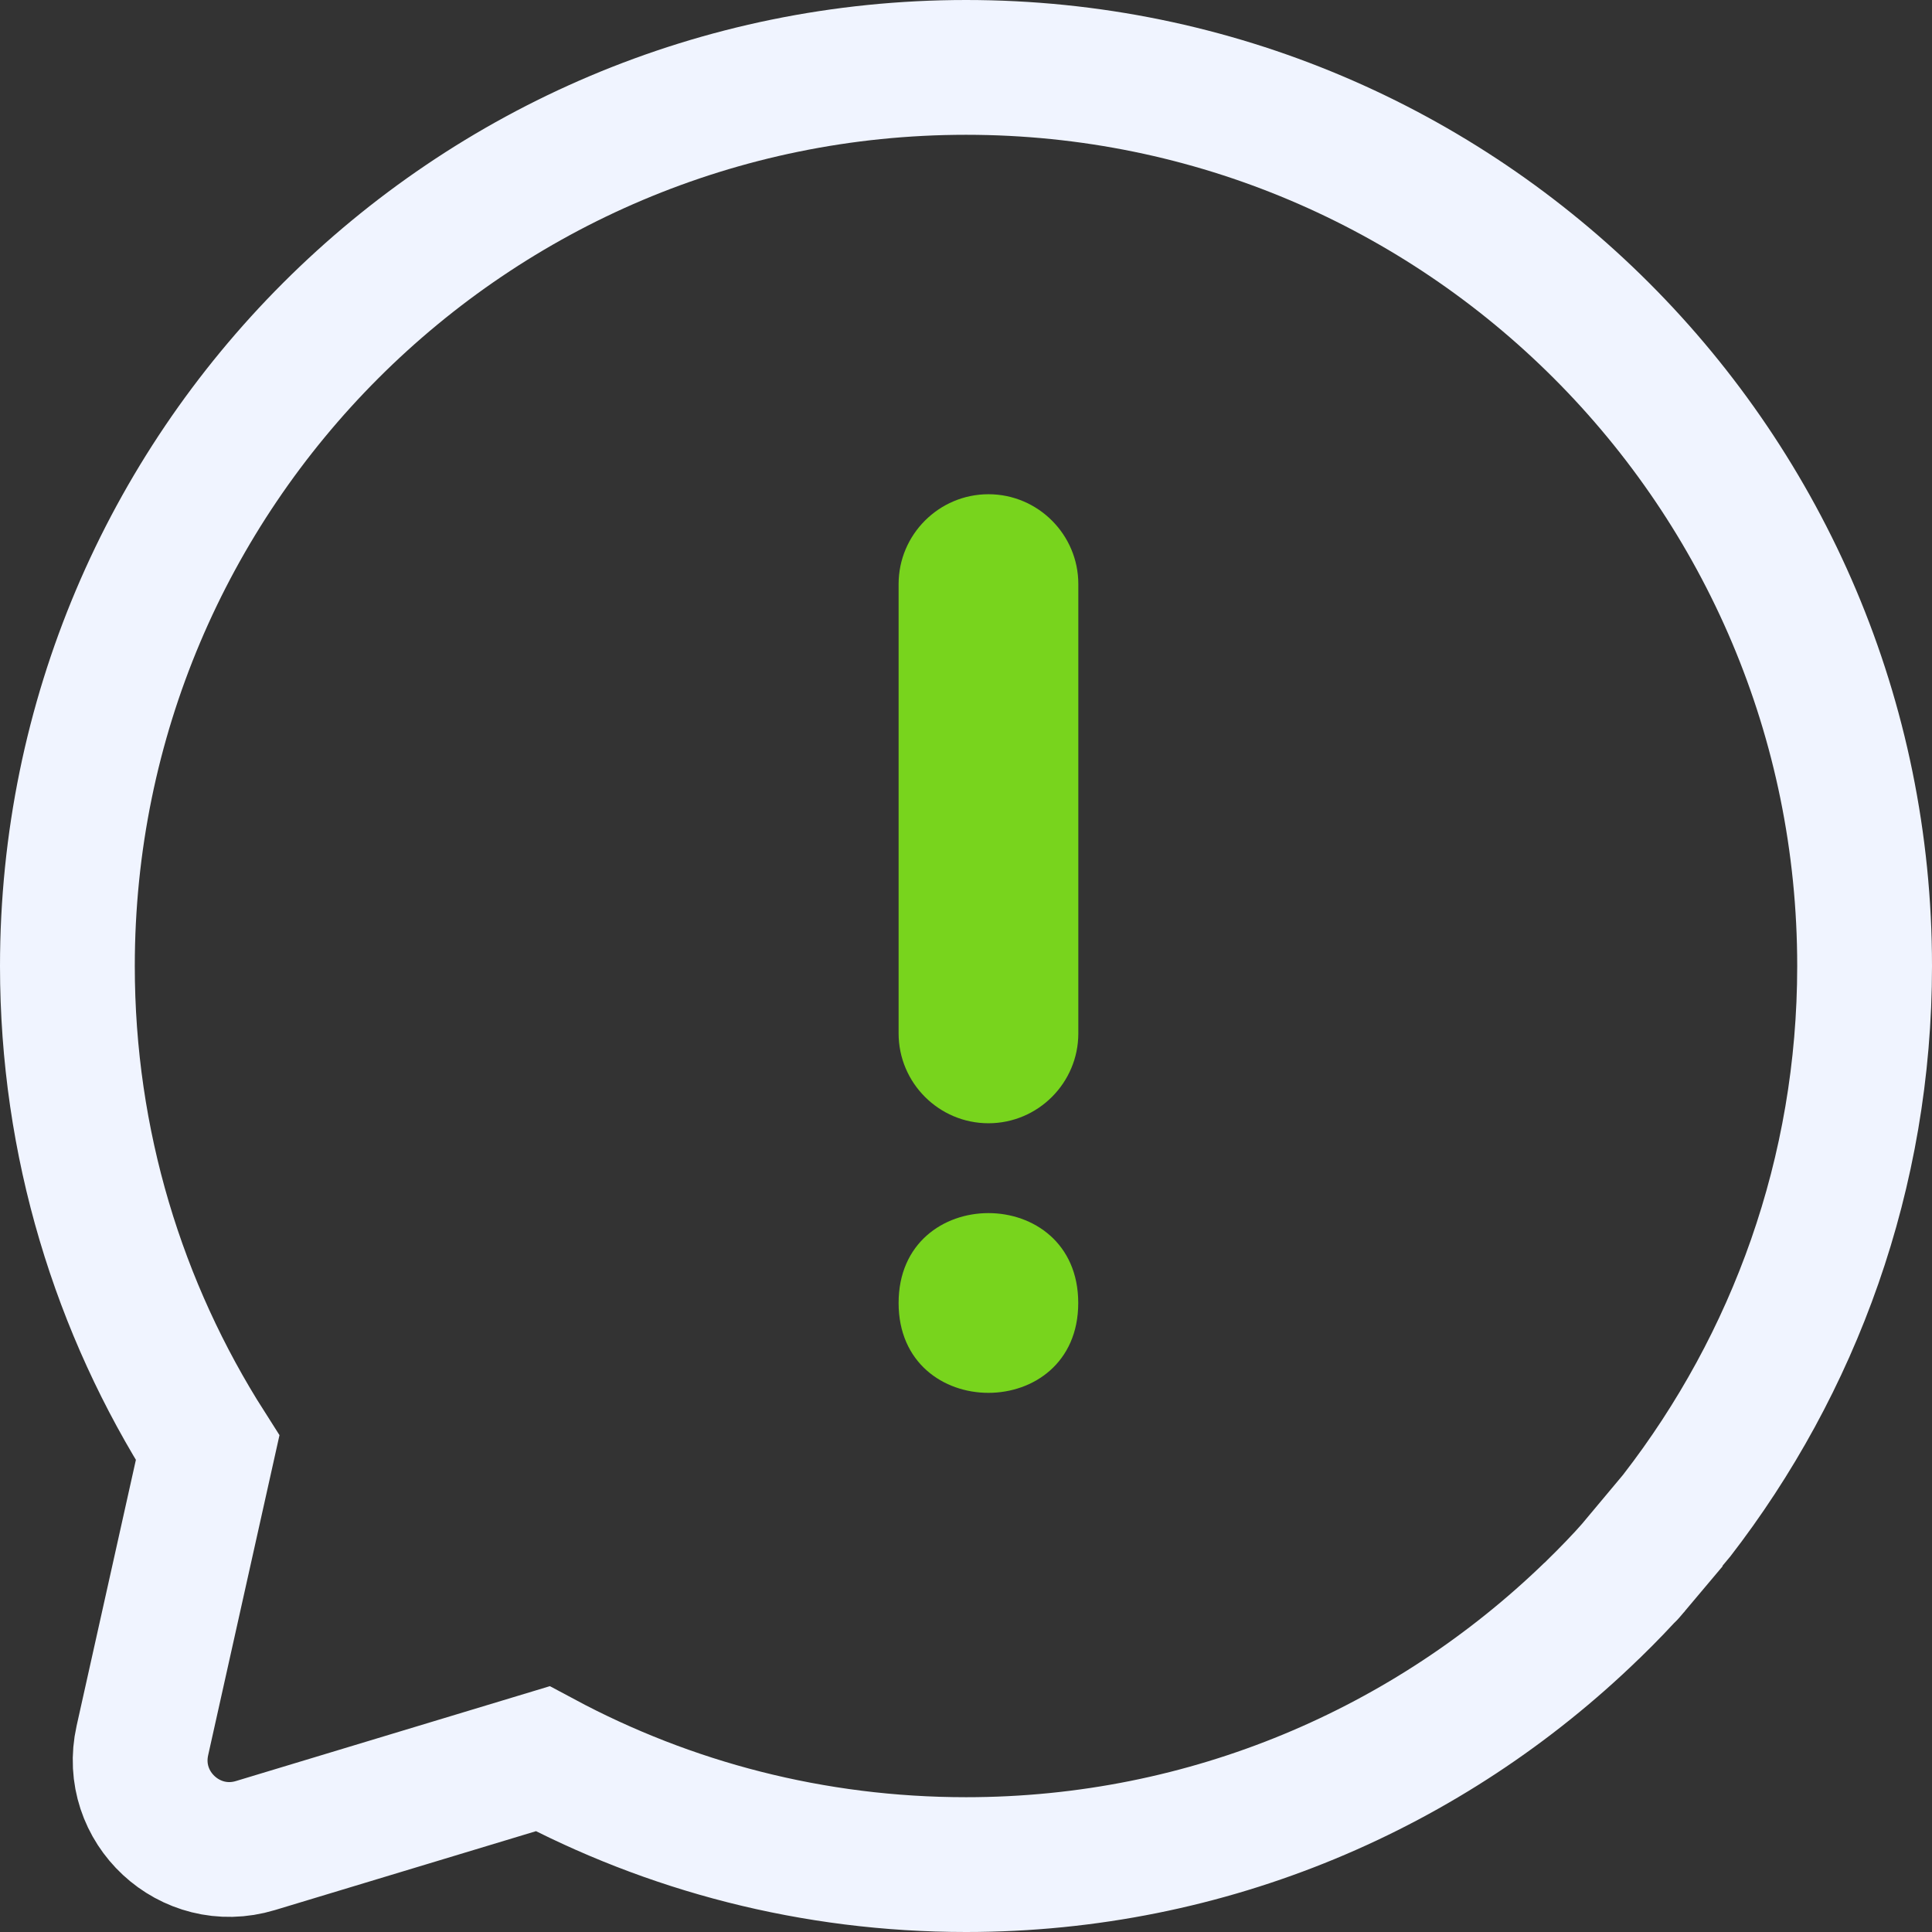 <svg width="43" height="43" viewBox="0 0 43 43" fill="none" xmlns="http://www.w3.org/2000/svg">
<rect x="0" y="0" width="43" height="43" fill="#333333" stroke="none"/>
<path d="M36.382 34.864V34.86C36.092 35.184 35.789 35.5 35.478 35.802C35.457 35.82 35.439 35.837 35.418 35.859C31.817 39.347 26.91 41.5 21.502 41.5C18.091 41.5 14.888 40.648 12.078 39.144L5.685 41.076C4.228 41.517 2.836 40.225 3.169 38.738L4.621 32.223C2.646 29.123 1.5 25.449 1.5 21.502C1.5 10.457 10.457 1.5 21.502 1.5C32.547 1.5 41.504 10.457 41.5 21.502C41.5 26.11 39.935 30.351 37.315 33.736C37.276 33.788 35 36.5 37.194 33.892" stroke="#F0F4FF" stroke-width="3" stroke-miterlimit="10"/>
<path d="M22 25C23.102 25 24 24.102 24 23V13C24 11.898 23.102 11 22 11C20.898 11 20 11.898 20 13V23C20 24.102 20.898 25 22 25Z" fill="#78D41D"/>
<path d="M23.998 29C23.998 31.667 20 31.667 20 29C20 26.333 23.998 26.333 23.998 29Z" fill="#78D41D"/>
</svg>
